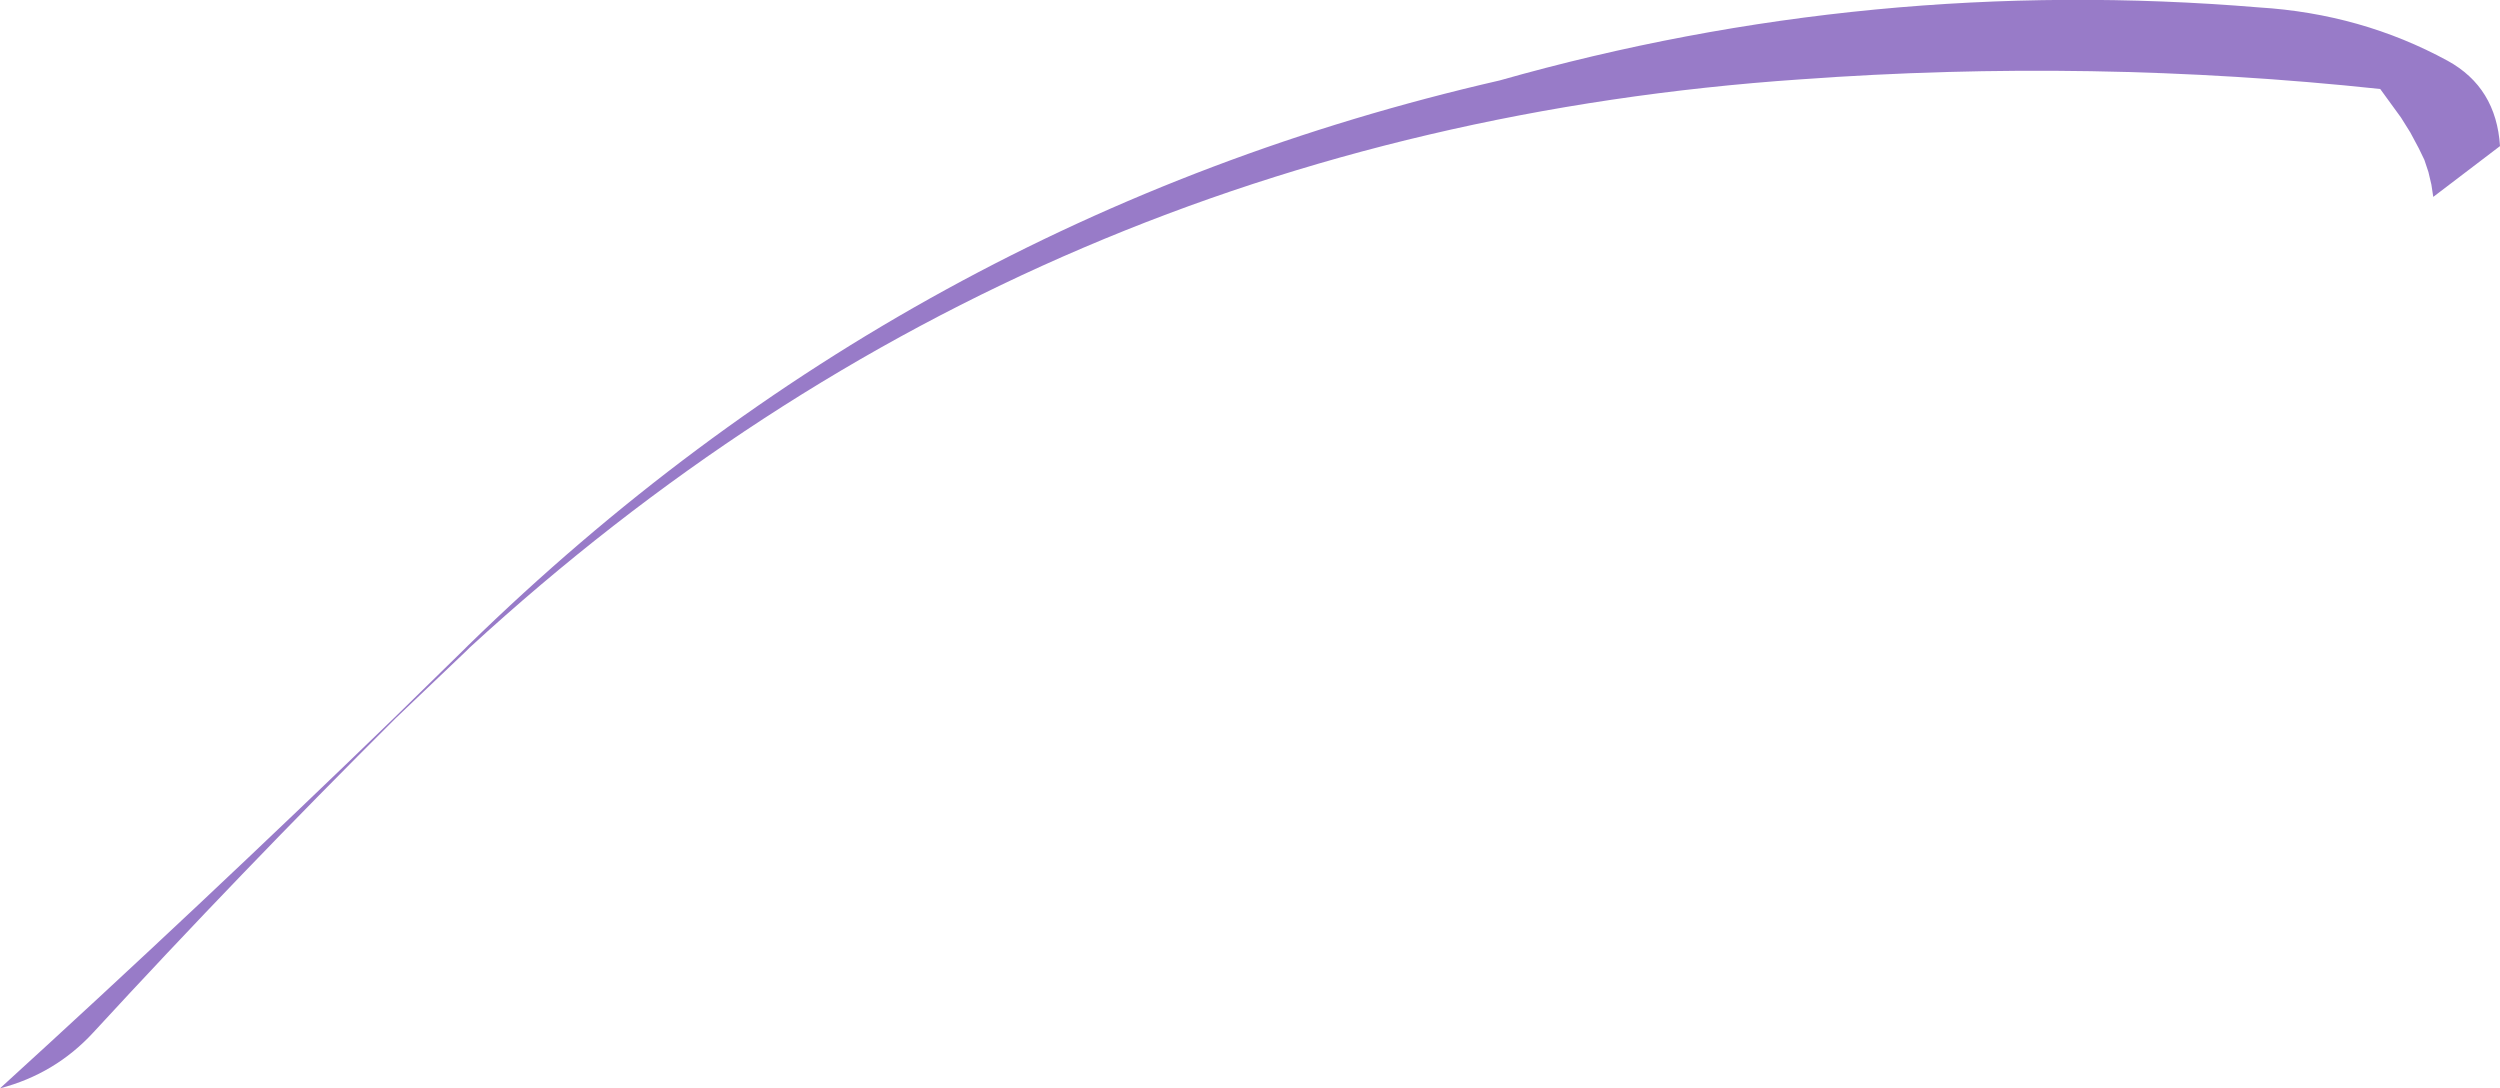 <?xml version="1.0" encoding="UTF-8" standalone="no"?>
<svg xmlns:xlink="http://www.w3.org/1999/xlink" height="146.75px" width="337.1px" xmlns="http://www.w3.org/2000/svg">
  <g transform="matrix(1.0, 0.0, 0.0, 1.0, -239.25, -229.1)">
    <path d="M239.25 375.85 Q246.7 373.9 251.85 368.3 271.65 346.8 292.6 325.95 L302.1 316.9 302.6 316.4 Q378.35 246.9 482.05 239.8 521.25 236.95 560.2 241.1 L563.0 244.95 564.25 246.95 565.4 249.1 566.15 250.65 566.7 252.3 567.1 254.0 567.35 255.65 576.35 248.8 Q575.85 240.9 569.3 237.3 557.65 230.95 543.85 230.1 491.5 225.75 441.45 239.95 361.7 258.25 302.35 316.15 L301.85 316.65 292.5 325.8 Q266.3 351.2 239.25 375.85" fill="#987bc8" fill-rule="evenodd" stroke="none">
      <animate attributeName="fill" dur="2s" repeatCount="indefinite" values="#987bc8;#ccccff"/>
      <animate attributeName="fill-opacity" dur="2s" repeatCount="indefinite" values="1.0;0.0"/>
      <animate attributeName="d" dur="2s" repeatCount="indefinite" values="M239.25 375.85 Q246.7 373.9 251.85 368.3 271.65 346.8 292.6 325.95 L302.1 316.9 302.6 316.4 Q378.35 246.9 482.05 239.8 521.25 236.95 560.2 241.1 L563.0 244.95 564.25 246.95 565.4 249.1 566.15 250.65 566.7 252.3 567.1 254.0 567.35 255.65 576.35 248.8 Q575.85 240.9 569.3 237.3 557.65 230.95 543.85 230.1 491.5 225.75 441.45 239.95 361.7 258.25 302.35 316.15 L301.85 316.65 292.5 325.8 Q266.3 351.2 239.25 375.85;M239.25 375.85 Q246.7 373.9 251.85 368.3 271.65 346.8 292.6 325.95 L302.1 316.9 302.6 316.4 Q378.35 246.9 482.05 239.8 521.25 236.95 560.2 241.1 L563.0 244.95 564.25 246.95 565.4 249.1 566.15 250.65 566.7 252.3 567.1 254.0 567.35 255.65 576.35 248.8 Q575.85 240.9 569.3 237.3 557.65 230.95 543.85 230.1 491.5 225.75 441.45 239.95 361.7 258.25 302.35 316.15 L301.85 316.65 292.5 325.8 Q266.3 351.2 239.25 375.85"/>
    </path>
    <path d="M239.25 375.85 Q266.3 351.2 292.5 325.8 L301.85 316.65 302.35 316.15 Q361.7 258.25 441.45 239.95 491.5 225.75 543.85 230.1 557.65 230.95 569.3 237.3 575.85 240.9 576.35 248.8 L567.35 255.65 567.1 254.0 566.7 252.3 566.15 250.65 565.4 249.1 564.25 246.95 563.0 244.95 560.2 241.1 Q521.25 236.95 482.05 239.8 378.35 246.9 302.6 316.4 L302.1 316.9 292.6 325.95 Q271.65 346.8 251.85 368.3 246.7 373.9 239.25 375.85" fill="none" stroke="#000000" stroke-linecap="round" stroke-linejoin="round" stroke-opacity="0.0" stroke-width="1.0">
      <animate attributeName="stroke" dur="2s" repeatCount="indefinite" values="#000000;#000001"/>
      <animate attributeName="stroke-width" dur="2s" repeatCount="indefinite" values="0.0;0.0"/>
      <animate attributeName="fill-opacity" dur="2s" repeatCount="indefinite" values="0.0;0.0"/>
      <animate attributeName="d" dur="2s" repeatCount="indefinite" values="M239.25 375.85 Q266.3 351.2 292.5 325.8 L301.85 316.65 302.35 316.15 Q361.7 258.25 441.45 239.95 491.5 225.75 543.85 230.1 557.65 230.95 569.3 237.3 575.85 240.9 576.35 248.8 L567.35 255.65 567.1 254.0 566.7 252.3 566.15 250.65 565.4 249.1 564.25 246.95 563.0 244.95 560.2 241.1 Q521.25 236.95 482.05 239.8 378.35 246.9 302.6 316.4 L302.1 316.9 292.6 325.95 Q271.65 346.8 251.85 368.3 246.7 373.9 239.25 375.85;M239.25 375.85 Q266.3 351.2 292.5 325.8 L301.85 316.65 302.35 316.15 Q361.7 258.25 441.45 239.95 491.5 225.75 543.85 230.1 557.65 230.95 569.3 237.3 575.85 240.9 576.35 248.8 L567.35 255.65 567.1 254.0 566.7 252.3 566.15 250.65 565.4 249.1 564.25 246.95 563.0 244.95 560.2 241.1 Q521.25 236.95 482.05 239.8 378.35 246.9 302.6 316.4 L302.1 316.9 292.6 325.95 Q271.65 346.8 251.85 368.3 246.7 373.9 239.25 375.85"/>
    </path>
  </g>
</svg>
